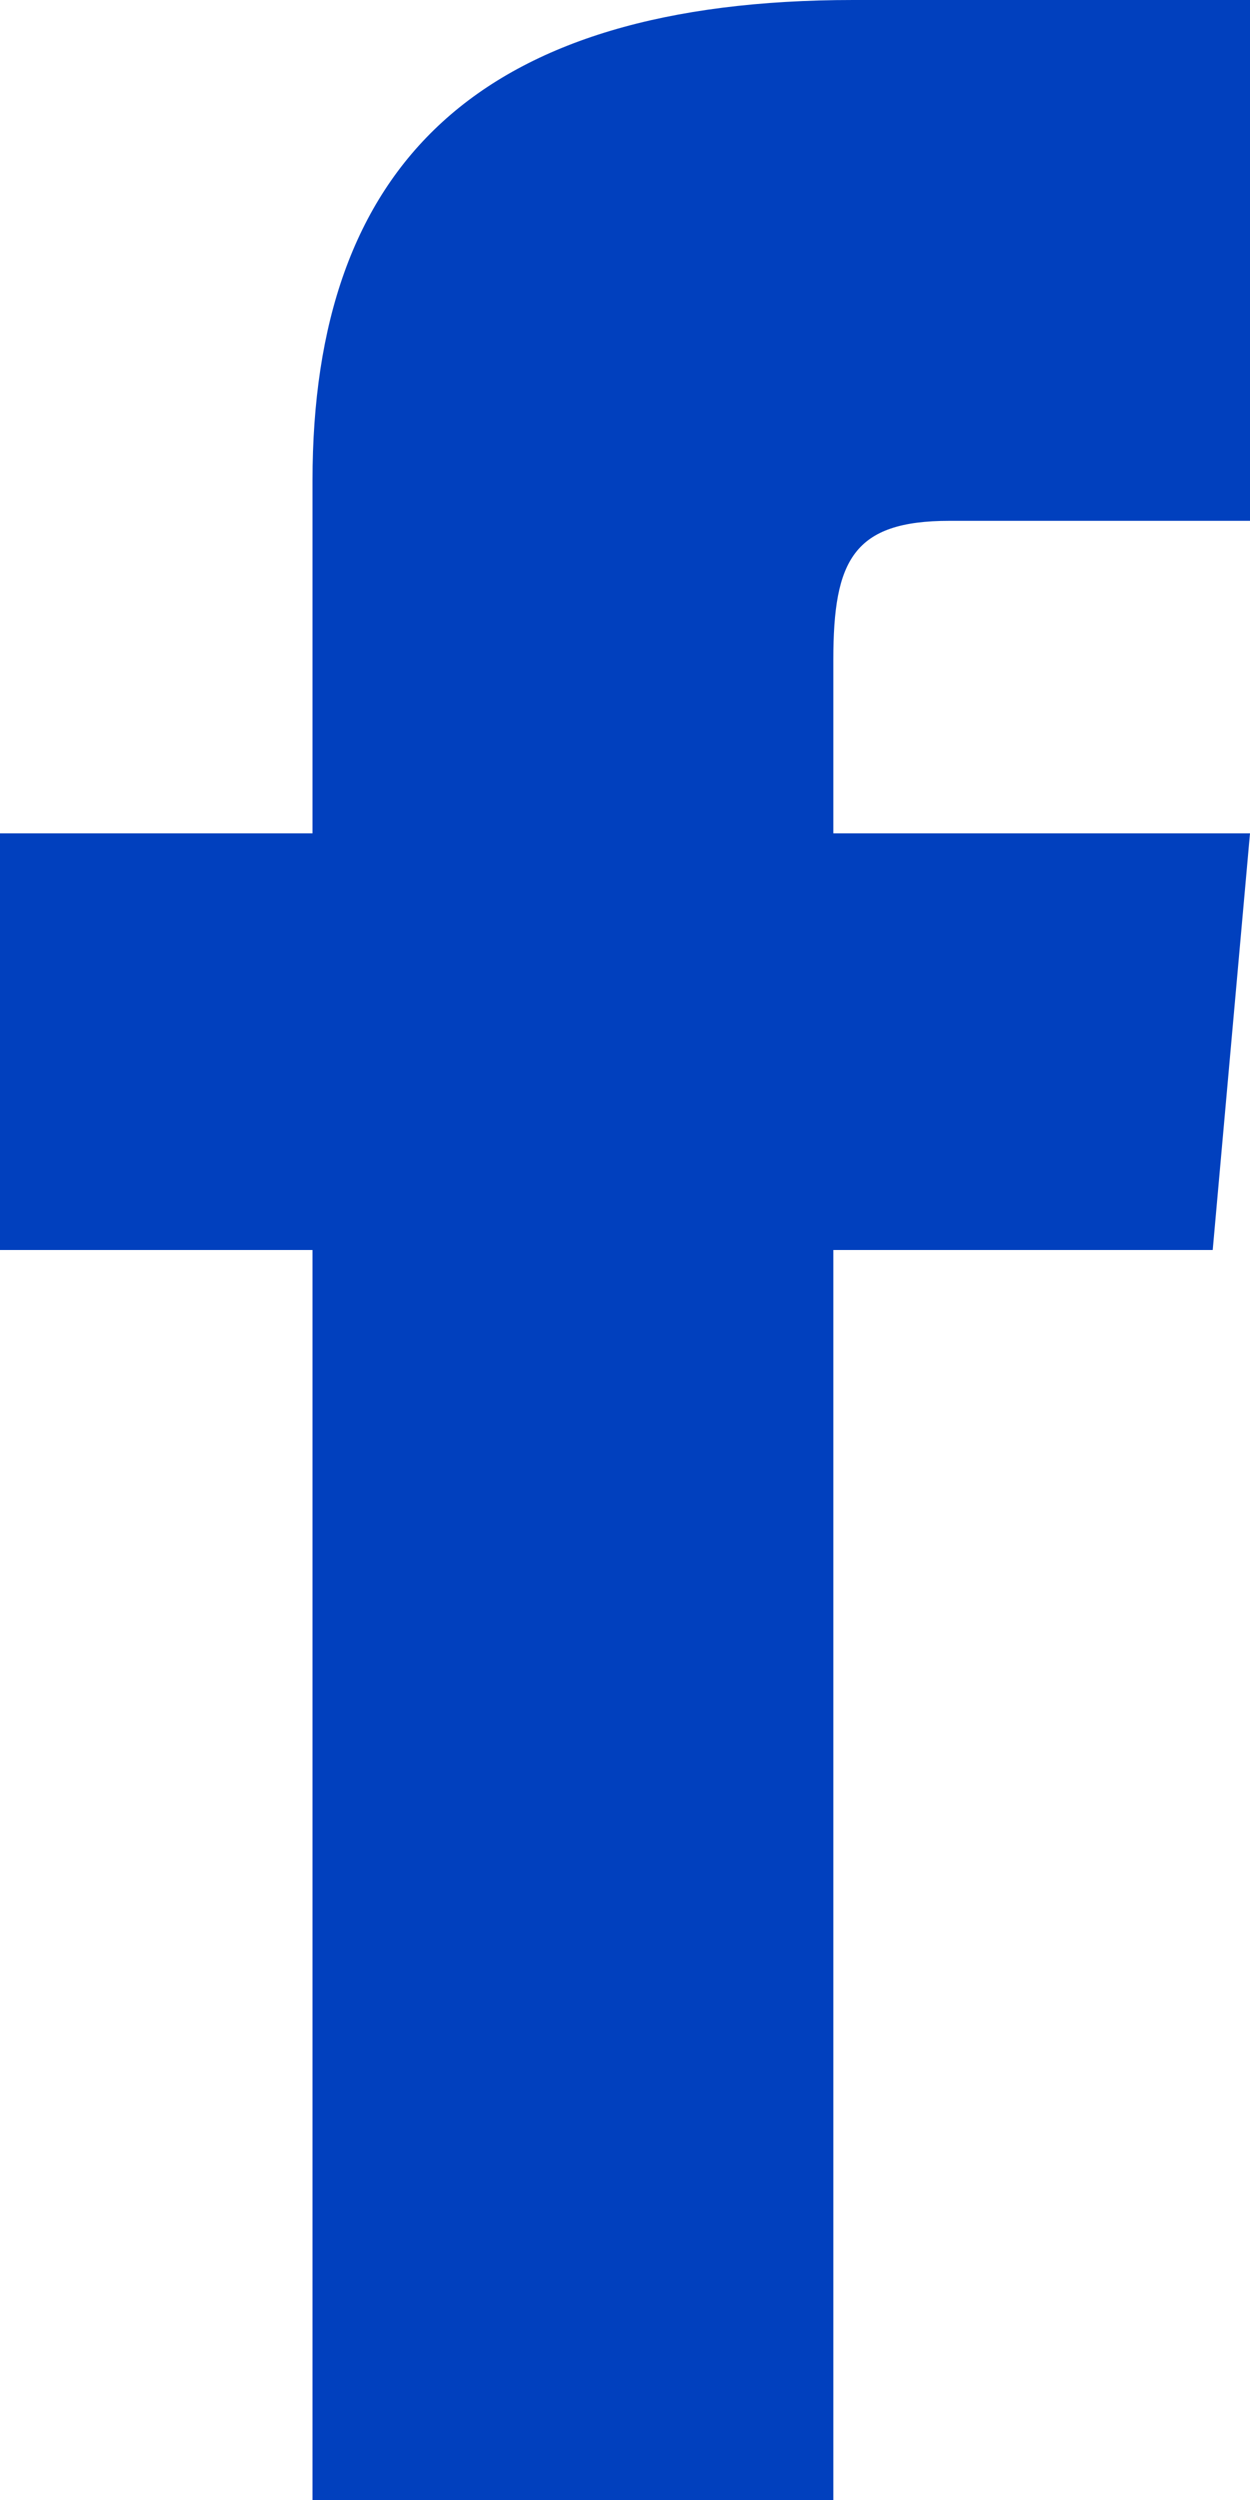 <?xml version="1.0" encoding="utf-8"?>
<!-- Generator: Adobe Illustrator 23.1.1, SVG Export Plug-In . SVG Version: 6.00 Build 0)  -->
<svg version="1.1" id="Layer_1" xmlns="http://www.w3.org/2000/svg" xmlns:xlink="http://www.w3.org/1999/xlink" x="0px" y="0px"
	 viewBox="0 0 12 24" style="enable-background:new 0 0 12 24;" xml:space="preserve">
<style type="text/css">
	.st0{fill:#0140BE;}
</style>
<path id="facebook-1" class="st0" d="M3,8H0v4h3v12h5V12h3.642L12,8H8c0,0,0-0.872,0-1.667C8,5.378,8.192,5,9.115,5
	C9.859,5,12,5,12,5V0c0,0-3.219,0-3.808,0C4.596,0,3,1.583,3,4.615C3,7.256,3,8,3,8z"/>
</svg>
